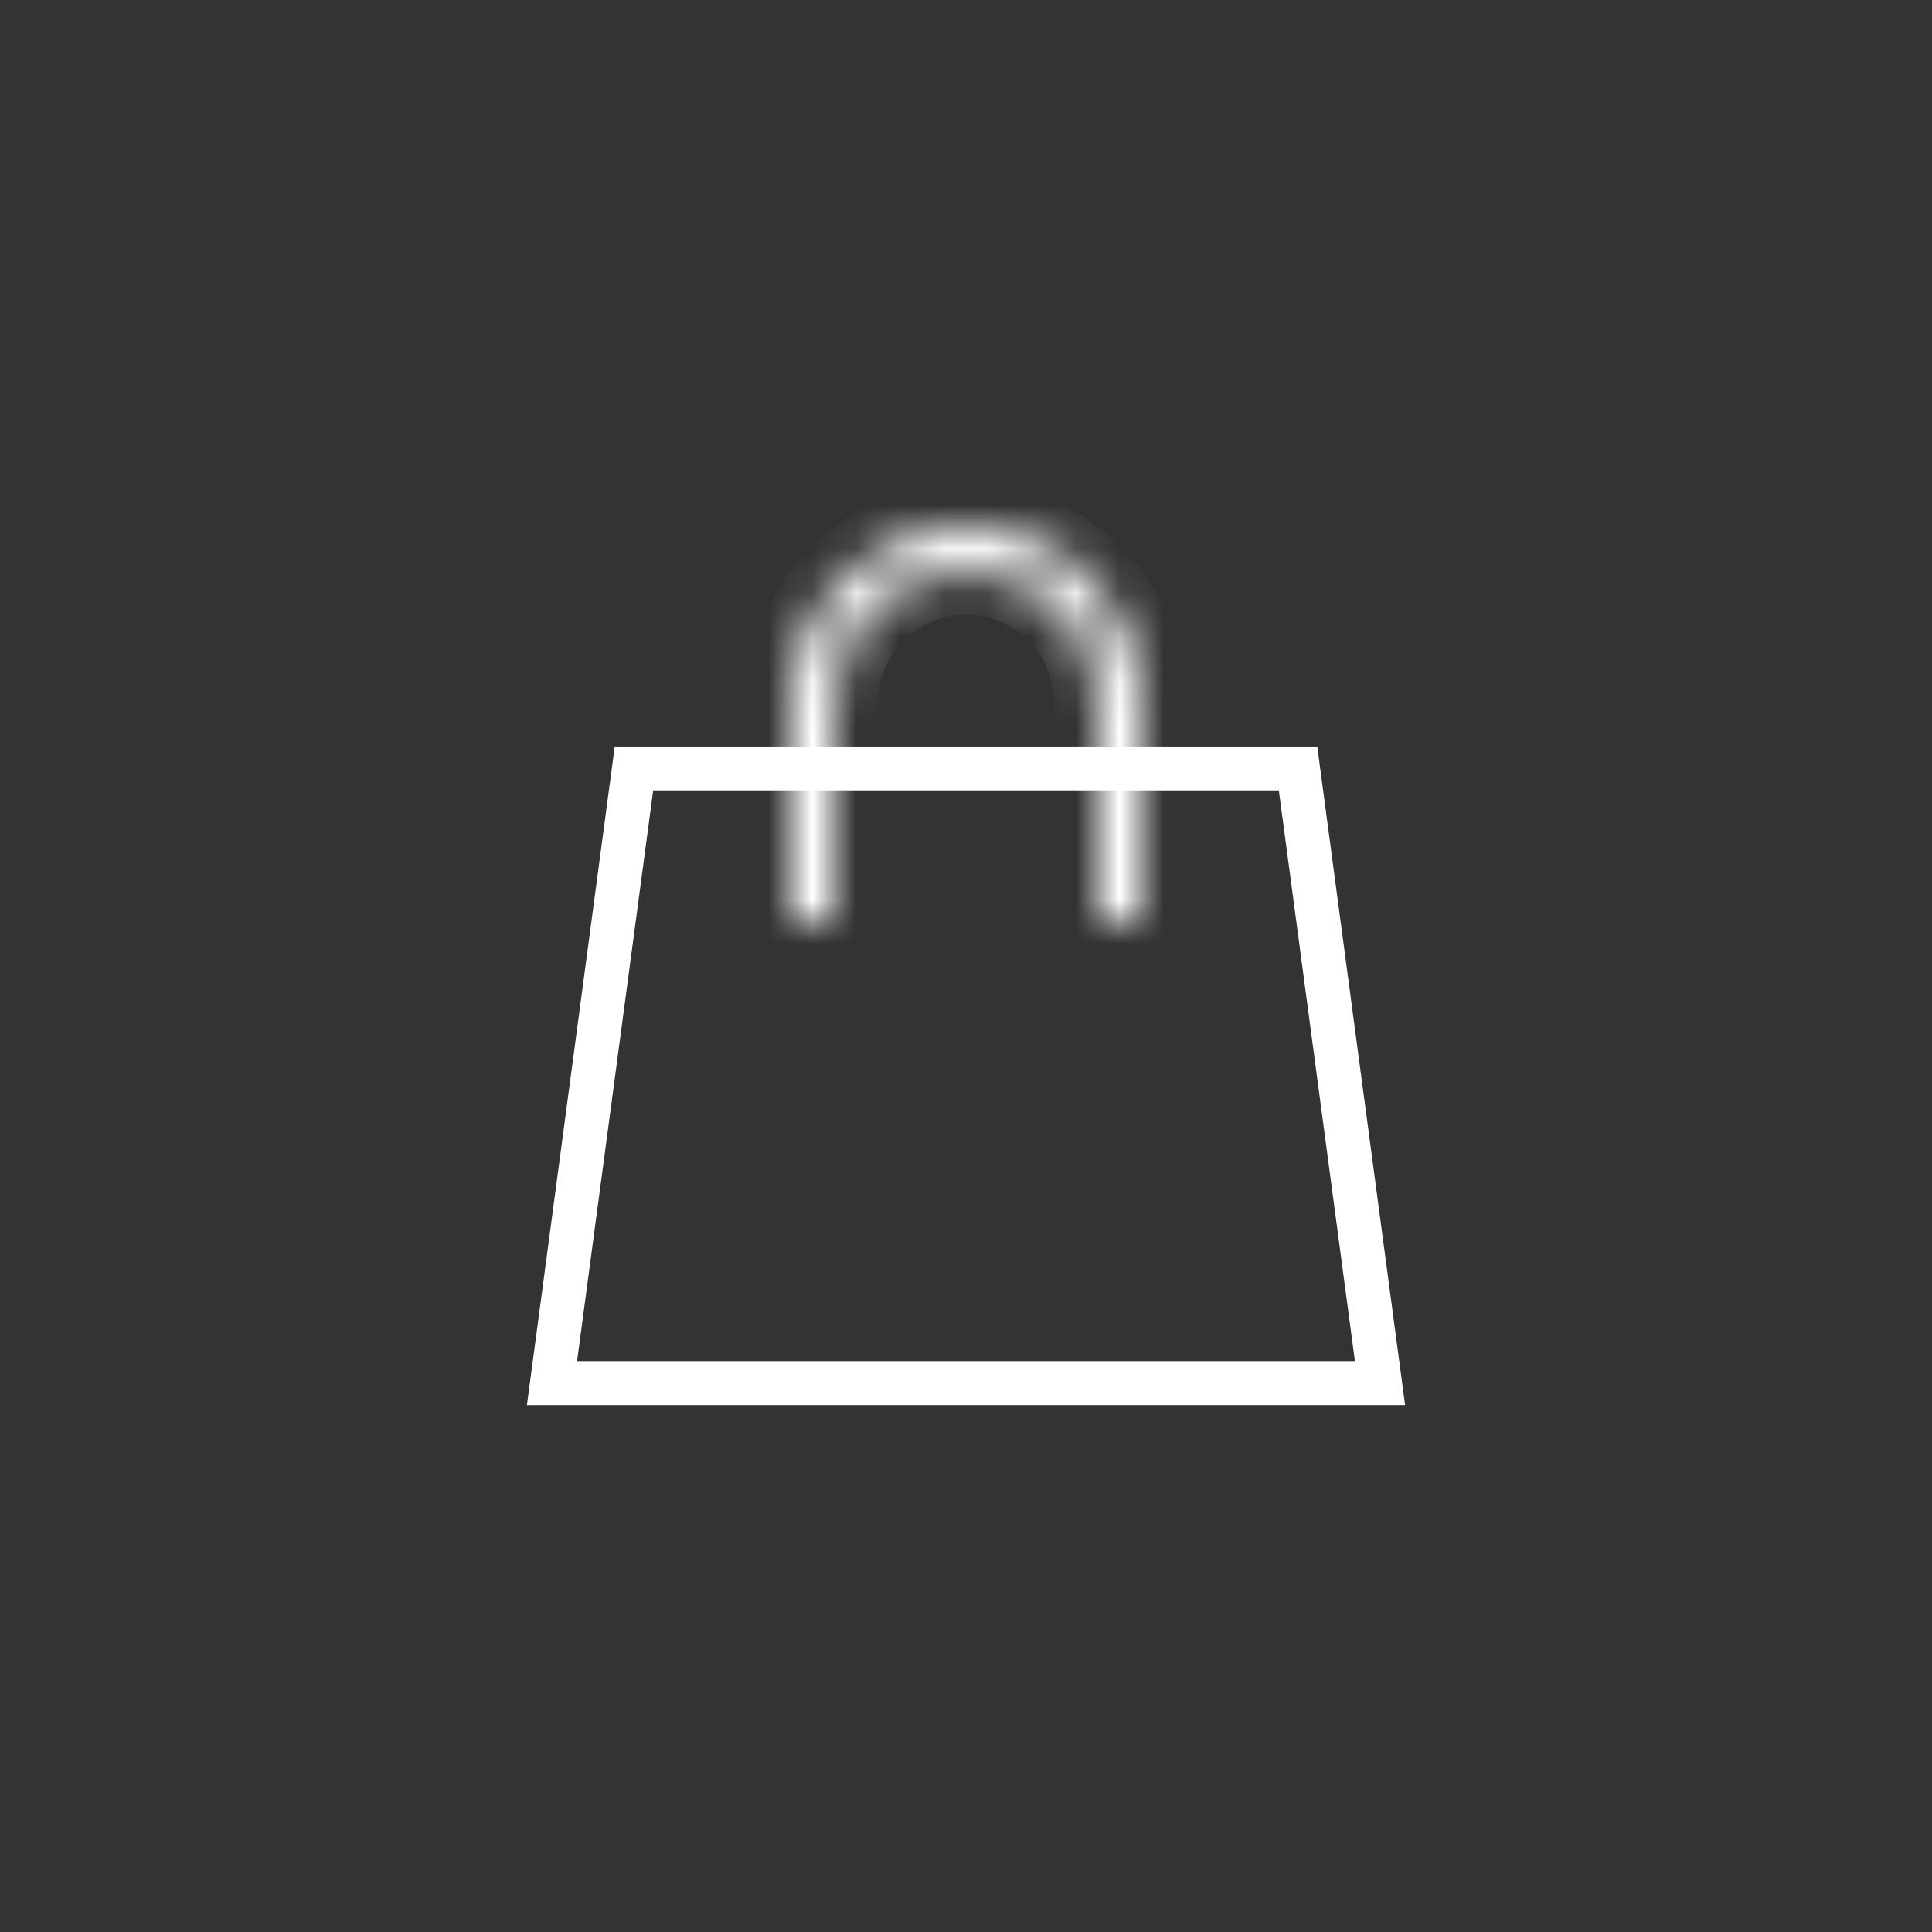 <svg width="44" height="44" viewBox="0 0 44 44" fill="none" xmlns="http://www.w3.org/2000/svg">
<rect x="0" y="0" width="44" height="44" fill="#333333" stroke="none"/>
<path d="M12.571 31.5L14.438 17.5H29.562L31.429 31.5H12.571Z" stroke="white"/>
<mask id="path-2-inside-1" fill="white">
<path fill-rule="evenodd" clip-rule="evenodd" d="M25 16V20V21H26V16C26 13.791 24.209 12 22 12C19.791 12 18 13.791 18 16V21H19V20V16C19 14.343 20.343 13 22 13C23.657 13 25 14.343 25 16Z"/>
</mask>
<path d="M25 21H24V22H25V21ZM26 21V22H27V21H26ZM18 21H17V22H18V21ZM19 21V22H20V21H19ZM26 20V16H24V20H26ZM24 20V21H26V20H24ZM25 22H26V20H25V22ZM27 21V16H25V21H27ZM27 16C27 13.239 24.761 11 22 11V13C23.657 13 25 14.343 25 16H27ZM22 11C19.239 11 17 13.239 17 16H19C19 14.343 20.343 13 22 13V11ZM17 16V21H19V16H17ZM18 22H19V20H18V22ZM20 21V20H18V21H20ZM18 16V20H20V16H18ZM22 12C19.791 12 18 13.791 18 16H20C20 14.895 20.895 14 22 14V12ZM26 16C26 13.791 24.209 12 22 12V14C23.105 14 24 14.895 24 16H26Z" fill="white" mask="url(#path-2-inside-1)"/>
</svg>

